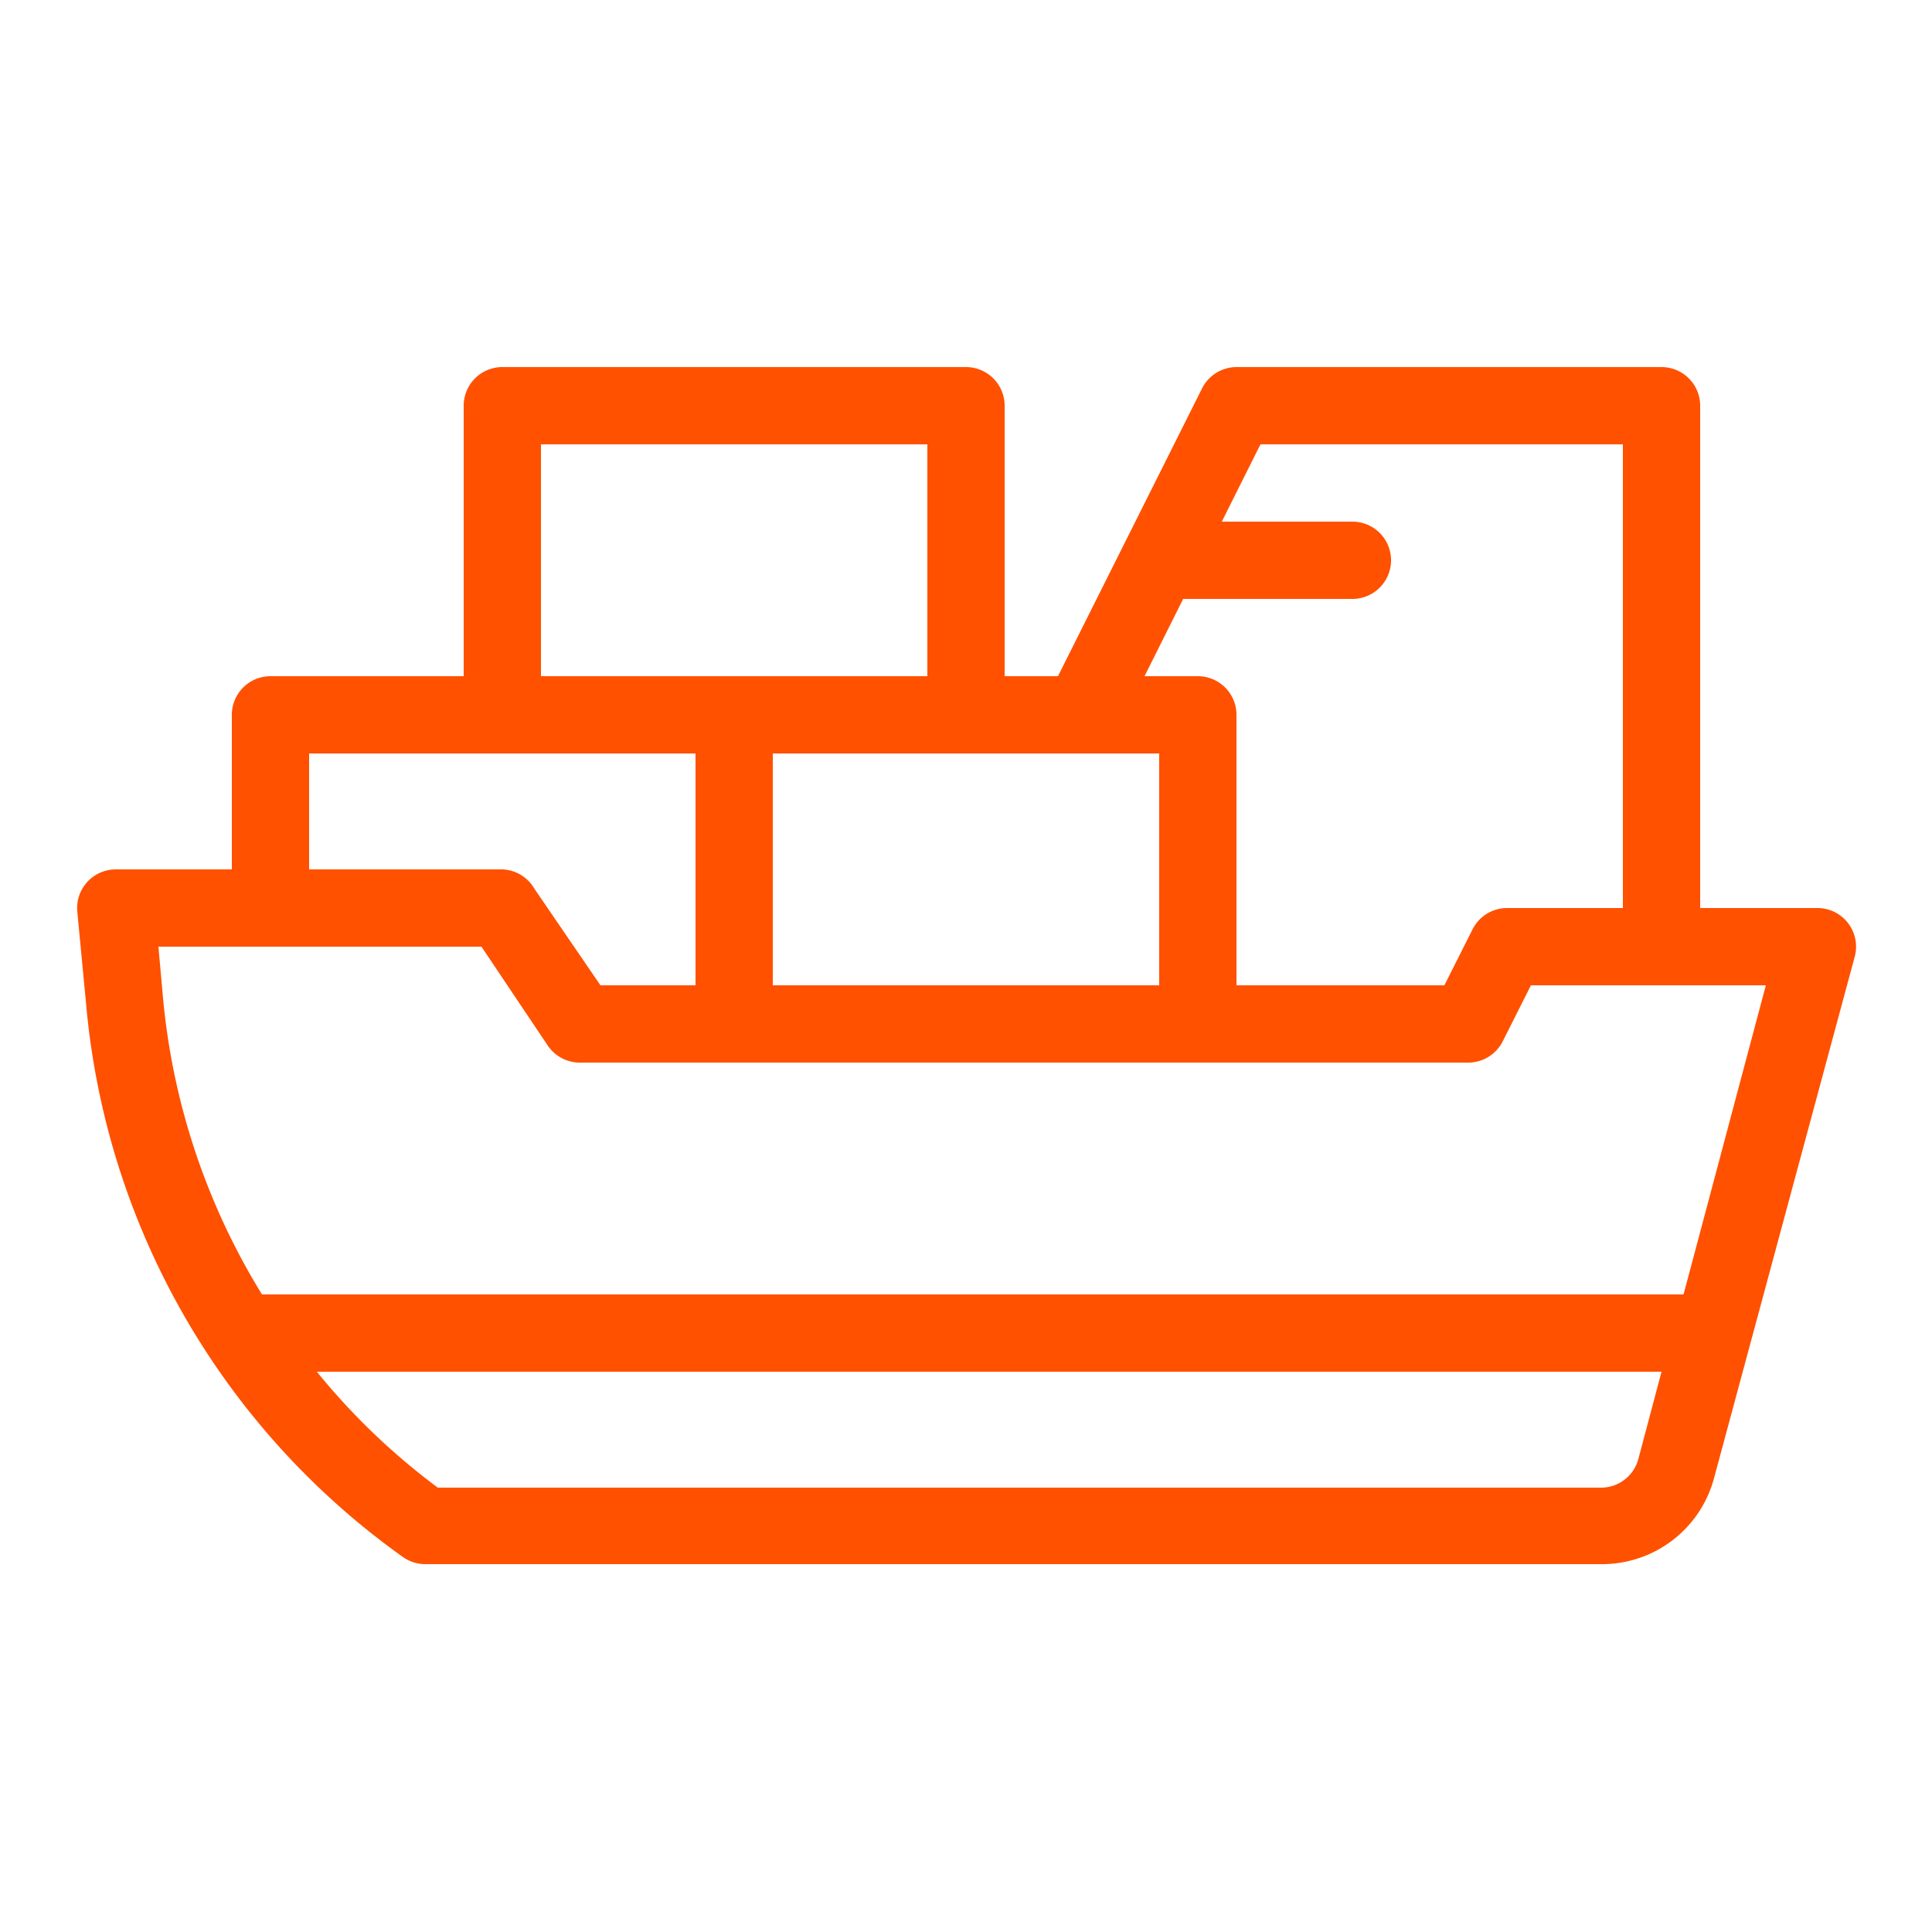 <svg id="Layer_1" data-name="Layer 1" xmlns="http://www.w3.org/2000/svg" viewBox="0 0 50 50"><path d="M47,23.5H44v-13a1,1,0,0,0-1-1H32a1,1,0,0,0-.89.55L27.38,17.5H26v-7a1,1,0,0,0-1-1H13a1,1,0,0,0-1,1v7H7a1,1,0,0,0-1,1v4H3a1,1,0,0,0-1,1.09L2.23,26a19.7,19.7,0,0,0,8.19,14.29,1,1,0,0,0,.58.19H41.46a3,3,0,0,0,2.9-2.23L48,24.76A1,1,0,0,0,47,23.5Zm-16.38-8H35a1,1,0,0,0,0-2H31.62l1-2H42v12H39a1,1,0,0,0-.89.55l-.73,1.45H32v-7a1,1,0,0,0-1-1H29.62ZM20,19.5H30v6H20Zm-6-8H24v6H14Zm-6,8H18v6H15.54L13.83,23A1,1,0,0,0,13,22.5H8Zm33.46,19H11.33a17.47,17.47,0,0,1-3.13-3H43l-.6,2.26A1,1,0,0,1,41.46,38.5Zm2.11-5H6.78a17.73,17.73,0,0,1-2.56-7.66L4.1,24.5h8.36l1.71,2.55a1,1,0,0,0,.83.45H38a1,1,0,0,0,.89-.55l.73-1.45H45.7Z" style="fill:#ff5100"/></svg>